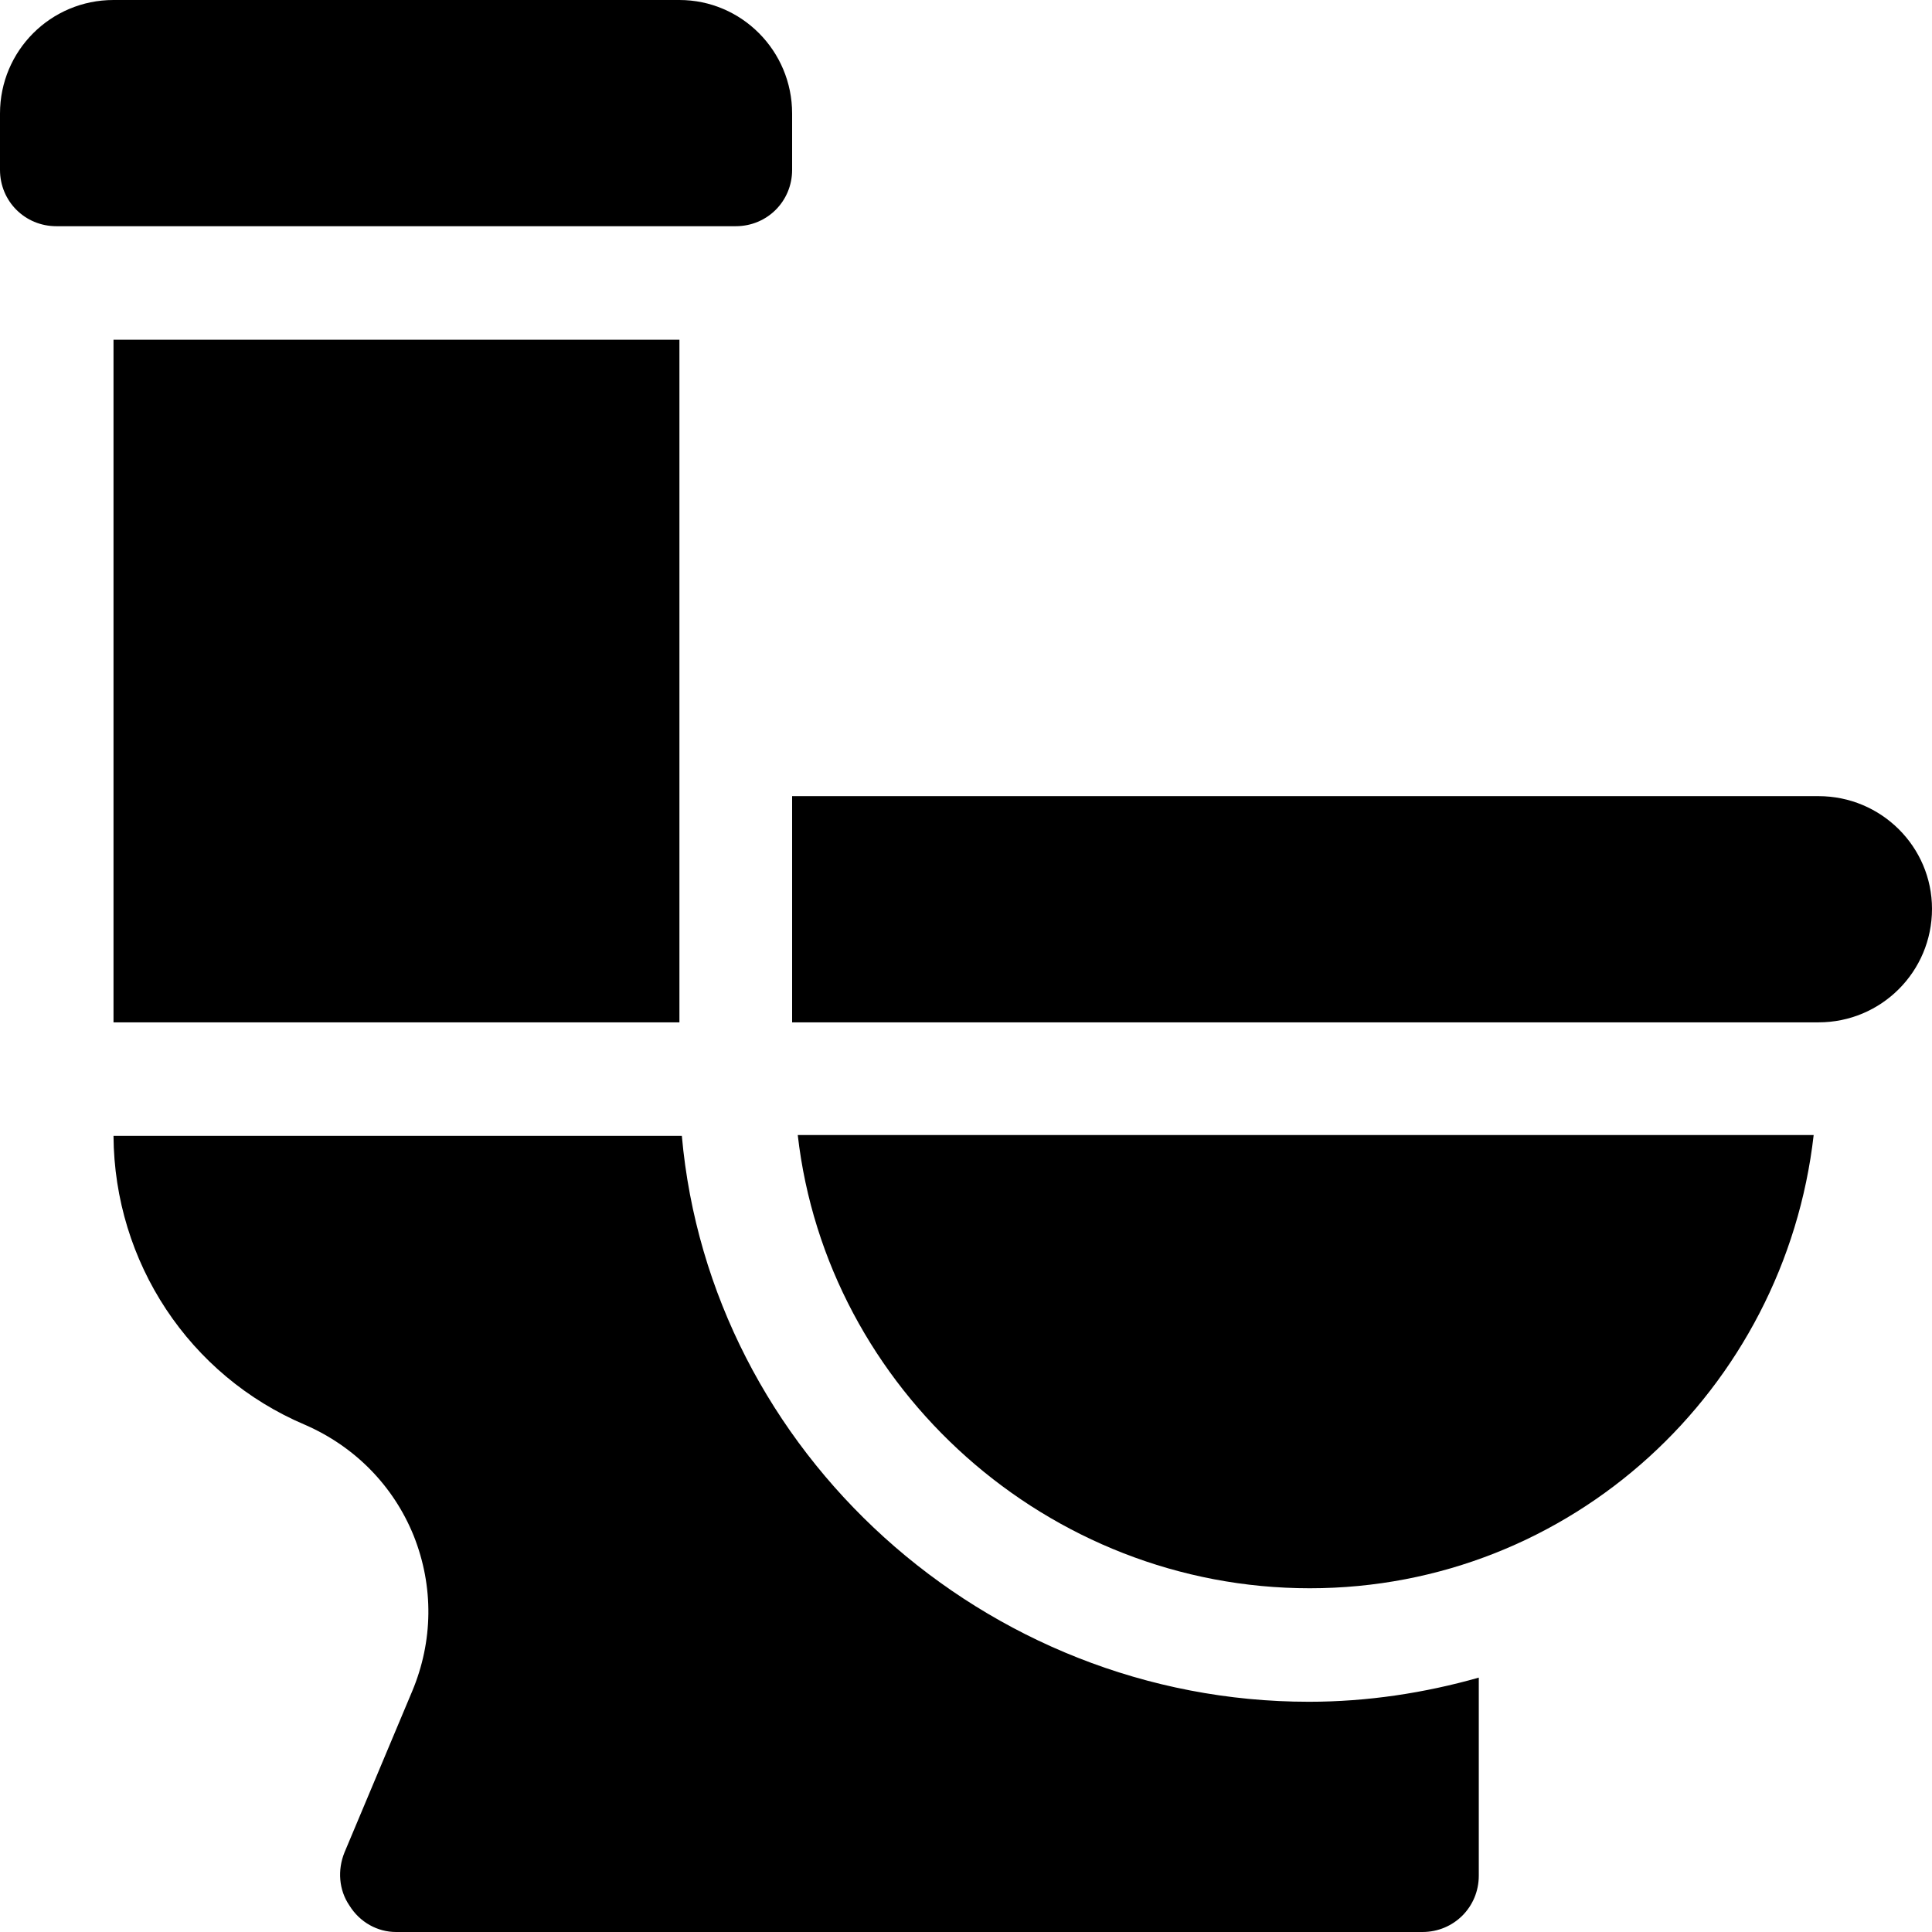 <svg xmlns="http://www.w3.org/2000/svg" width="24" height="24" viewBox="0 0 24 24" overflow="visible">
    <path d="M22.59 9.89H9.84v2.81h12.75c.78 0 1.41-.63 1.41-1.41 0-.77-.63-1.4-1.41-1.4zm0 0M.7 2.81h8.44c.39 0 .7-.31.7-.7v-.7C9.84.63 9.21 0 8.44 0H1.41C.63 0 0 .63 0 1.41v.7c0 .39.31.7.7.7zm0 0M1.41 4.22h7.03v8.48H1.41zM1.41 14.11c.01 1.57.94 2.98 2.38 3.59.62.27 1.1.76 1.35 1.38.25.63.24 1.31-.02 1.93l-.84 2c-.09.22-.07.47.06.66.13.21.35.33.58.33h12.75c.39 0 .7-.31.7-.7v-2.46c-.67.19-1.38.3-2.11.3-4.03 0-7.44-3.1-7.79-7.03H1.41zm0 0"/>
    <path d="M16.27 19.73c3.25 0 5.9-2.47 6.26-5.63H9.91c.36 3.16 3.11 5.63 6.36 5.63zm0 0"/>
</svg>
